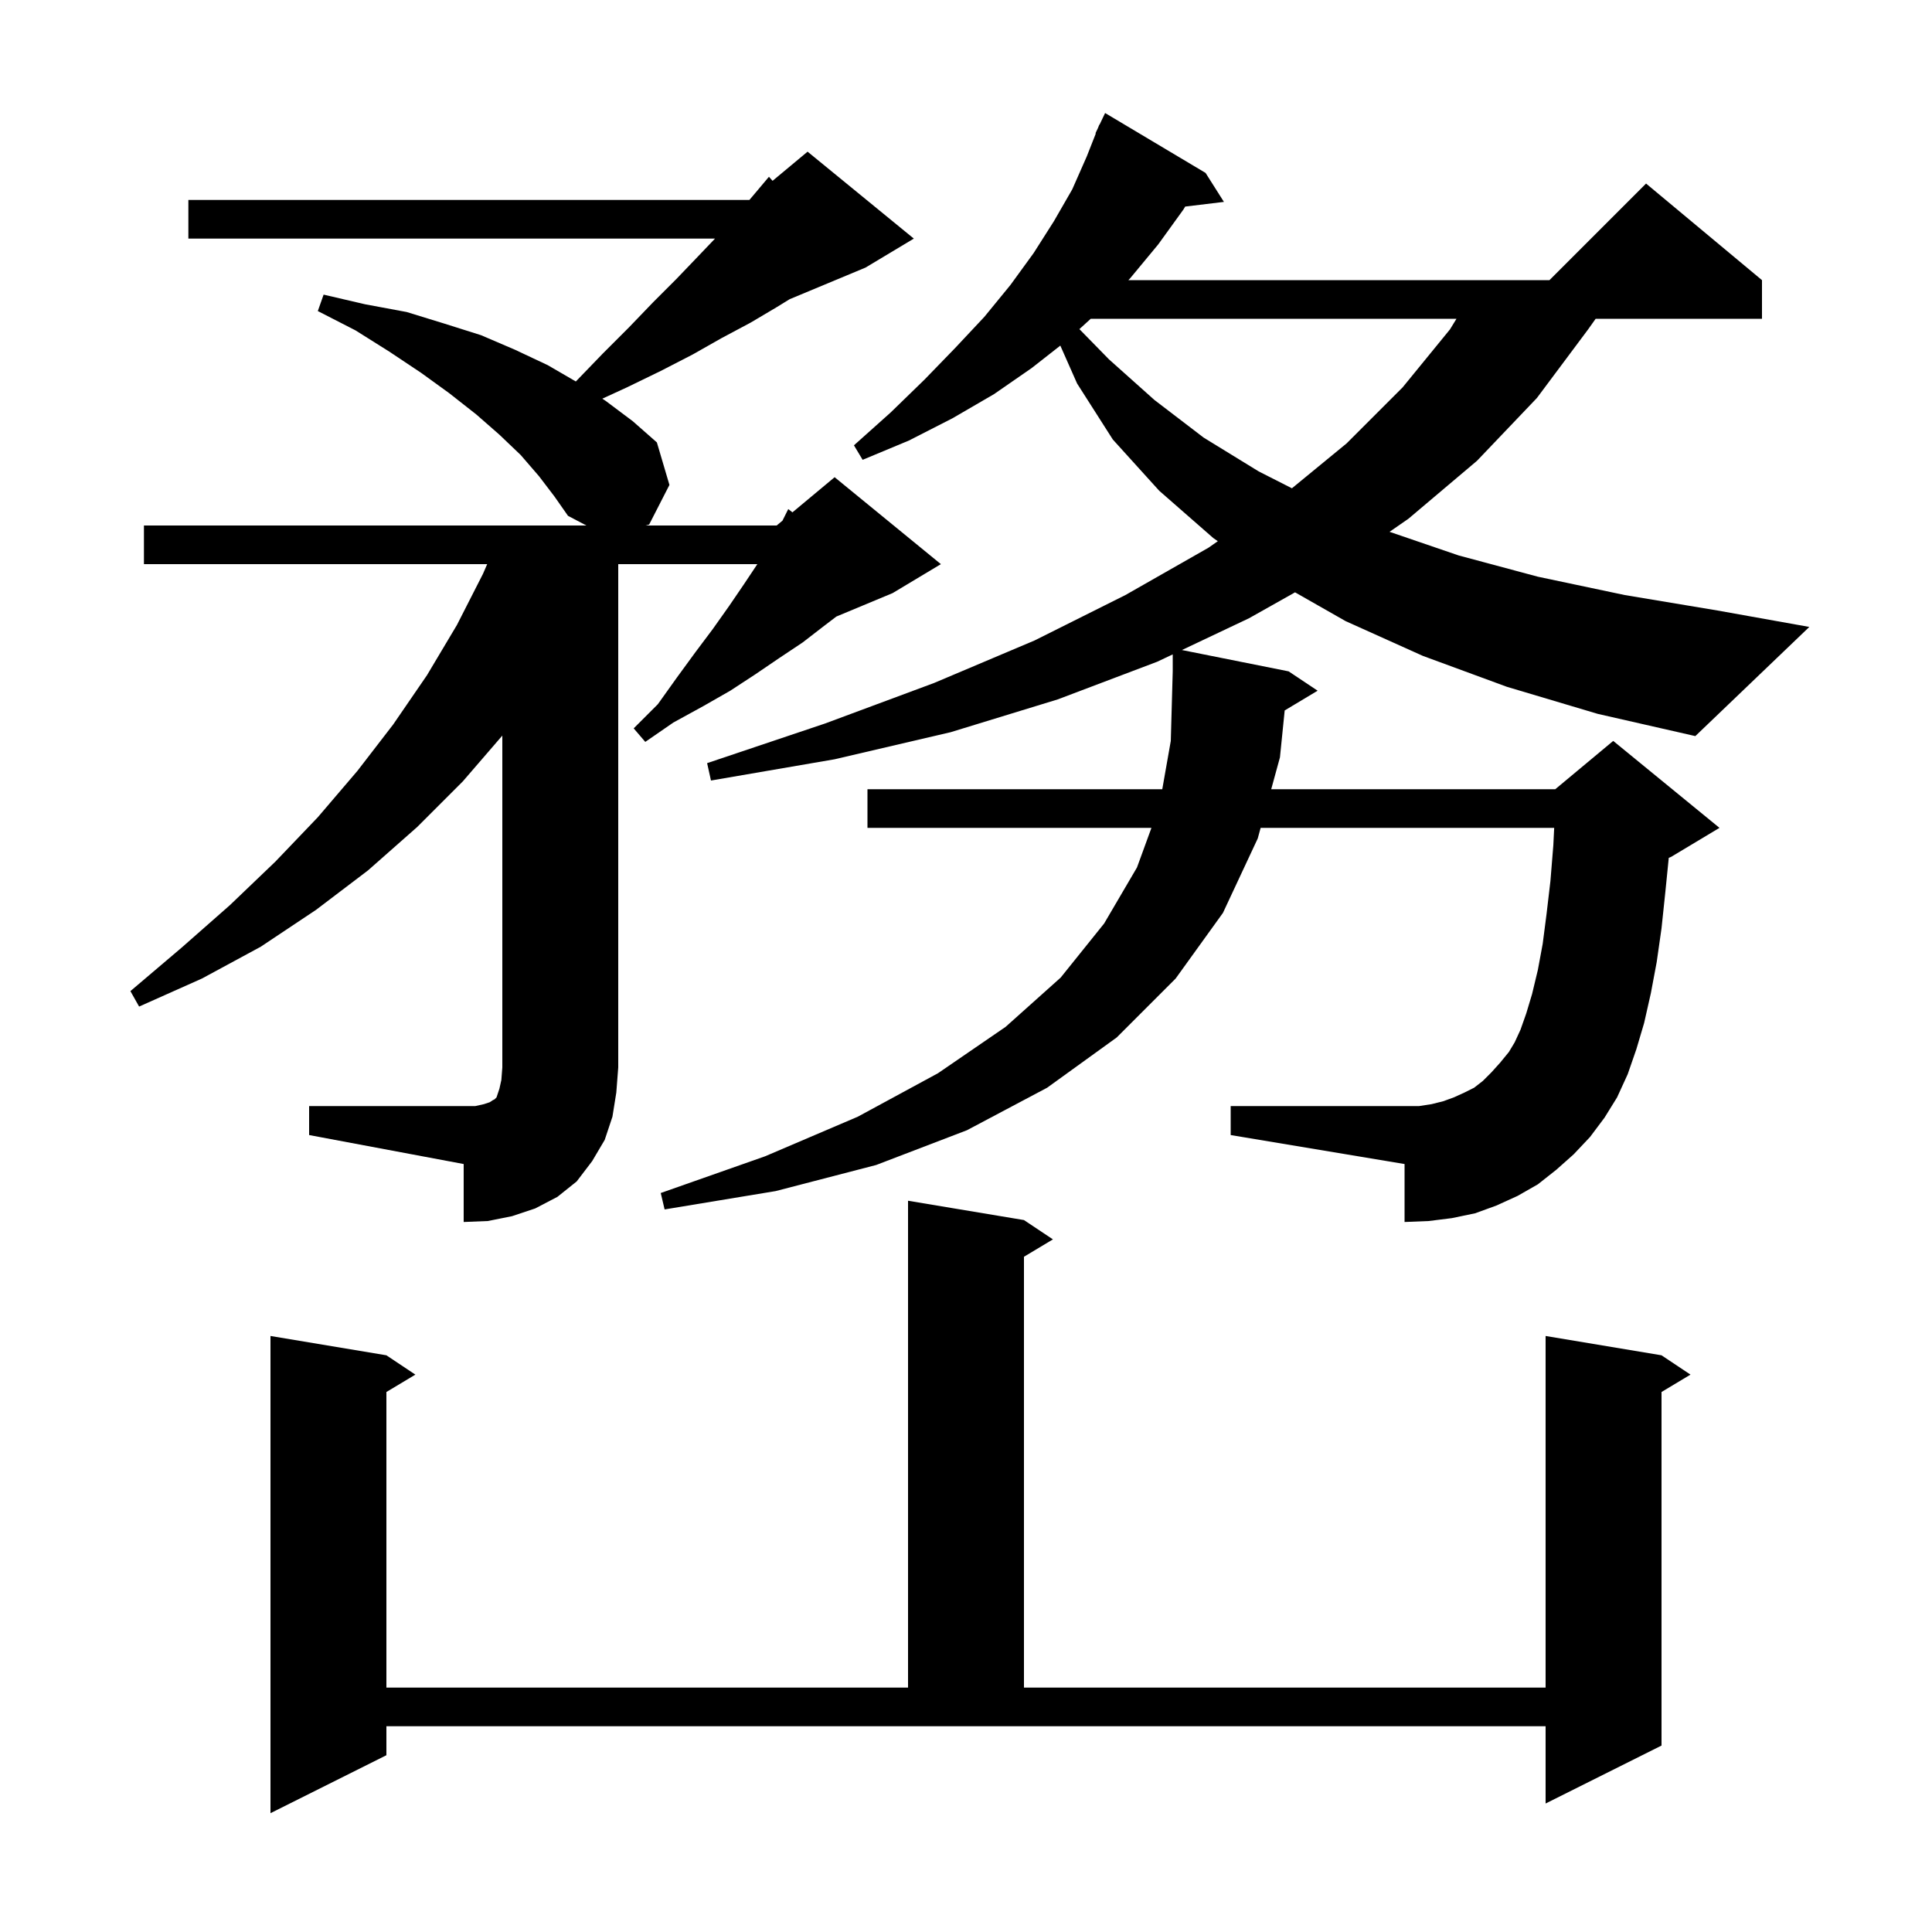 <svg xmlns="http://www.w3.org/2000/svg" xmlns:xlink="http://www.w3.org/1999/xlink" version="1.1" baseProfile="full" viewBox="0 0 200 200" width="200" height="200"><g fill="currentColor"><path d="M 40.0 181.7 L 28.0 187.7 L 28.0 138.3 L 40.0 140.3 L 43.0 142.3 L 40.0 144.1 L 40.0 174.7 L 94.0 174.7 L 94.0 124.3 L 106.0 126.3 L 109.0 128.3 L 106.0 130.1 L 106.0 174.7 L 160.0 174.7 L 160.0 138.3 L 172.0 140.3 L 175.0 142.3 L 172.0 144.1 L 172.0 180.7 L 160.0 186.7 L 160.0 178.7 L 40.0 178.7 Z M 32.0 114.5 L 49.2 114.5 L 50.1 114.3 L 50.7 114.1 L 51.0 113.9 L 51.2 113.8 L 51.4 113.6 L 51.7 112.7 L 51.9 111.8 L 52.0 110.5 L 52.0 76.148 L 47.9 80.9 L 43.2 85.6 L 38.1 90.1 L 32.7 94.2 L 27.0 98.0 L 20.9 101.3 L 14.4 104.2 L 13.5 102.6 L 18.8 98.1 L 23.8 93.7 L 28.5 89.2 L 32.9 84.6 L 37.0 79.8 L 40.7 75.0 L 44.2 69.9 L 47.3 64.7 L 50.0 59.4 L 50.433 58.4 L 14.9 58.4 L 14.9 54.4 L 60.705 54.4 L 58.8 53.4 L 57.4 51.4 L 55.8 49.3 L 53.9 47.1 L 51.7 45.0 L 49.3 42.9 L 46.5 40.7 L 43.6 38.6 L 40.3 36.4 L 36.8 34.2 L 32.9 32.2 L 33.5 30.5 L 37.8 31.5 L 42.1 32.3 L 46.0 33.5 L 49.8 34.7 L 53.3 36.2 L 56.7 37.8 L 59.61 39.49 L 62.4 36.6 L 65.1 33.9 L 67.6 31.3 L 70.0 28.9 L 72.3 26.5 L 74.018 24.7 L 19.5 24.7 L 19.5 20.7 L 77.575 20.7 L 78.0 20.2 L 79.6 18.3 L 79.977 18.719 L 83.6 15.7 L 94.6 24.7 L 89.6 27.7 L 81.742 30.974 L 80.4 31.8 L 77.7 33.4 L 74.7 35.0 L 71.7 36.7 L 68.4 38.4 L 64.9 40.1 L 62.351 41.271 L 62.7 41.5 L 65.5 43.6 L 68.0 45.8 L 69.3 50.2 L 67.2 54.3 L 66.833 54.4 L 80.4 54.4 L 81.0 53.9 L 81.6 52.7 L 82.034 53.038 L 86.4 49.4 L 97.4 58.4 L 92.4 61.4 L 86.579 63.825 L 85.3 64.8 L 83.1 66.5 L 80.7 68.1 L 78.2 69.8 L 75.6 71.5 L 72.8 73.1 L 69.7 74.8 L 66.8 76.8 L 65.6 75.4 L 68.1 72.9 L 70.1 70.1 L 72.0 67.5 L 73.8 65.1 L 75.5 62.7 L 77.0 60.5 L 78.4 58.4 L 64.0 58.4 L 64.0 110.5 L 63.8 113.1 L 63.4 115.6 L 62.6 118.0 L 61.3 120.2 L 59.7 122.3 L 57.7 123.9 L 55.4 125.1 L 53.0 125.9 L 50.5 126.4 L 48.0 126.5 L 48.0 120.5 L 32.0 117.5 Z M 156.0 71.1 L 147.3 67.9 L 139.3 64.3 L 134.063 61.318 L 129.3 64.0 L 122.353 67.291 L 133.4 69.5 L 136.4 71.5 L 132.991 73.545 L 132.5 78.4 L 131.596 81.7 L 161.0 81.7 L 167.0 76.7 L 178.0 85.7 L 173.0 88.7 L 172.75 88.804 L 172.4 92.3 L 172.0 96.1 L 171.5 99.6 L 170.9 102.8 L 170.2 105.9 L 169.4 108.6 L 168.5 111.2 L 167.4 113.6 L 166.1 115.7 L 164.6 117.7 L 162.9 119.5 L 161.1 121.1 L 159.2 122.6 L 157.1 123.8 L 154.9 124.8 L 152.7 125.6 L 150.3 126.1 L 147.9 126.4 L 145.4 126.5 L 145.4 120.5 L 127.4 117.5 L 127.4 114.5 L 146.9 114.5 L 148.2 114.3 L 149.4 114.0 L 150.5 113.6 L 151.6 113.1 L 152.6 112.6 L 153.5 111.9 L 154.4 111.0 L 155.3 110.0 L 156.2 108.9 L 156.8 107.9 L 157.4 106.6 L 158.0 104.9 L 158.6 102.9 L 159.2 100.4 L 159.7 97.7 L 160.1 94.6 L 160.5 91.2 L 160.8 87.5 L 160.888 85.7 L 130.501 85.7 L 130.2 86.8 L 126.6 94.5 L 121.7 101.3 L 115.6 107.4 L 108.4 112.6 L 100.1 117.0 L 90.7 120.6 L 80.3 123.3 L 68.8 125.2 L 68.4 123.5 L 79.2 119.7 L 88.8 115.6 L 97.1 111.1 L 104.1 106.3 L 109.8 101.2 L 114.3 95.6 L 117.7 89.8 L 119.197 85.7 L 89.8 85.7 L 89.8 81.7 L 120.318 81.7 L 121.2 76.7 L 121.4 69.5 L 121.4 67.742 L 119.8 68.5 L 109.5 72.4 L 98.4 75.8 L 86.4 78.6 L 73.6 80.8 L 73.2 79.0 L 85.4 74.9 L 96.7 70.7 L 107.1 66.3 L 116.5 61.6 L 125.1 56.7 L 126.069 56.024 L 125.6 55.7 L 120.0 50.8 L 115.2 45.5 L 111.5 39.7 L 109.764 35.777 L 106.8 38.1 L 102.9 40.8 L 98.6 43.3 L 94.1 45.6 L 89.3 47.6 L 88.4 46.1 L 92.2 42.7 L 95.7 39.3 L 98.9 36.0 L 101.9 32.8 L 104.6 29.5 L 107.0 26.2 L 109.1 22.9 L 111.0 19.6 L 112.5 16.2 L 113.44 13.814 L 113.4 13.8 L 113.663 13.247 L 113.8 12.9 L 113.823 12.911 L 114.4 11.7 L 124.8 17.9 L 126.7 20.9 L 122.691 21.384 L 122.5 21.7 L 119.9 25.3 L 117.0 28.8 L 116.812 29.0 L 160.4 29.0 L 170.4 19.0 L 182.4 29.0 L 182.4 33.0 L 165.181 33.0 L 164.4 34.1 L 159.1 41.2 L 152.9 47.7 L 145.8 53.7 L 143.846 55.053 L 151.0 57.5 L 159.2 59.7 L 168.2 61.6 L 177.8 63.2 L 187.3 64.9 L 175.5 76.2 L 165.4 73.9 Z M 112.913 33.0 L 111.739 34.07 L 114.8 37.2 L 119.5 41.4 L 124.6 45.3 L 130.3 48.8 L 133.739 50.547 L 139.4 45.9 L 145.2 40.1 L 150.1 34.1 L 150.774 33.0 Z "/></g></svg>
